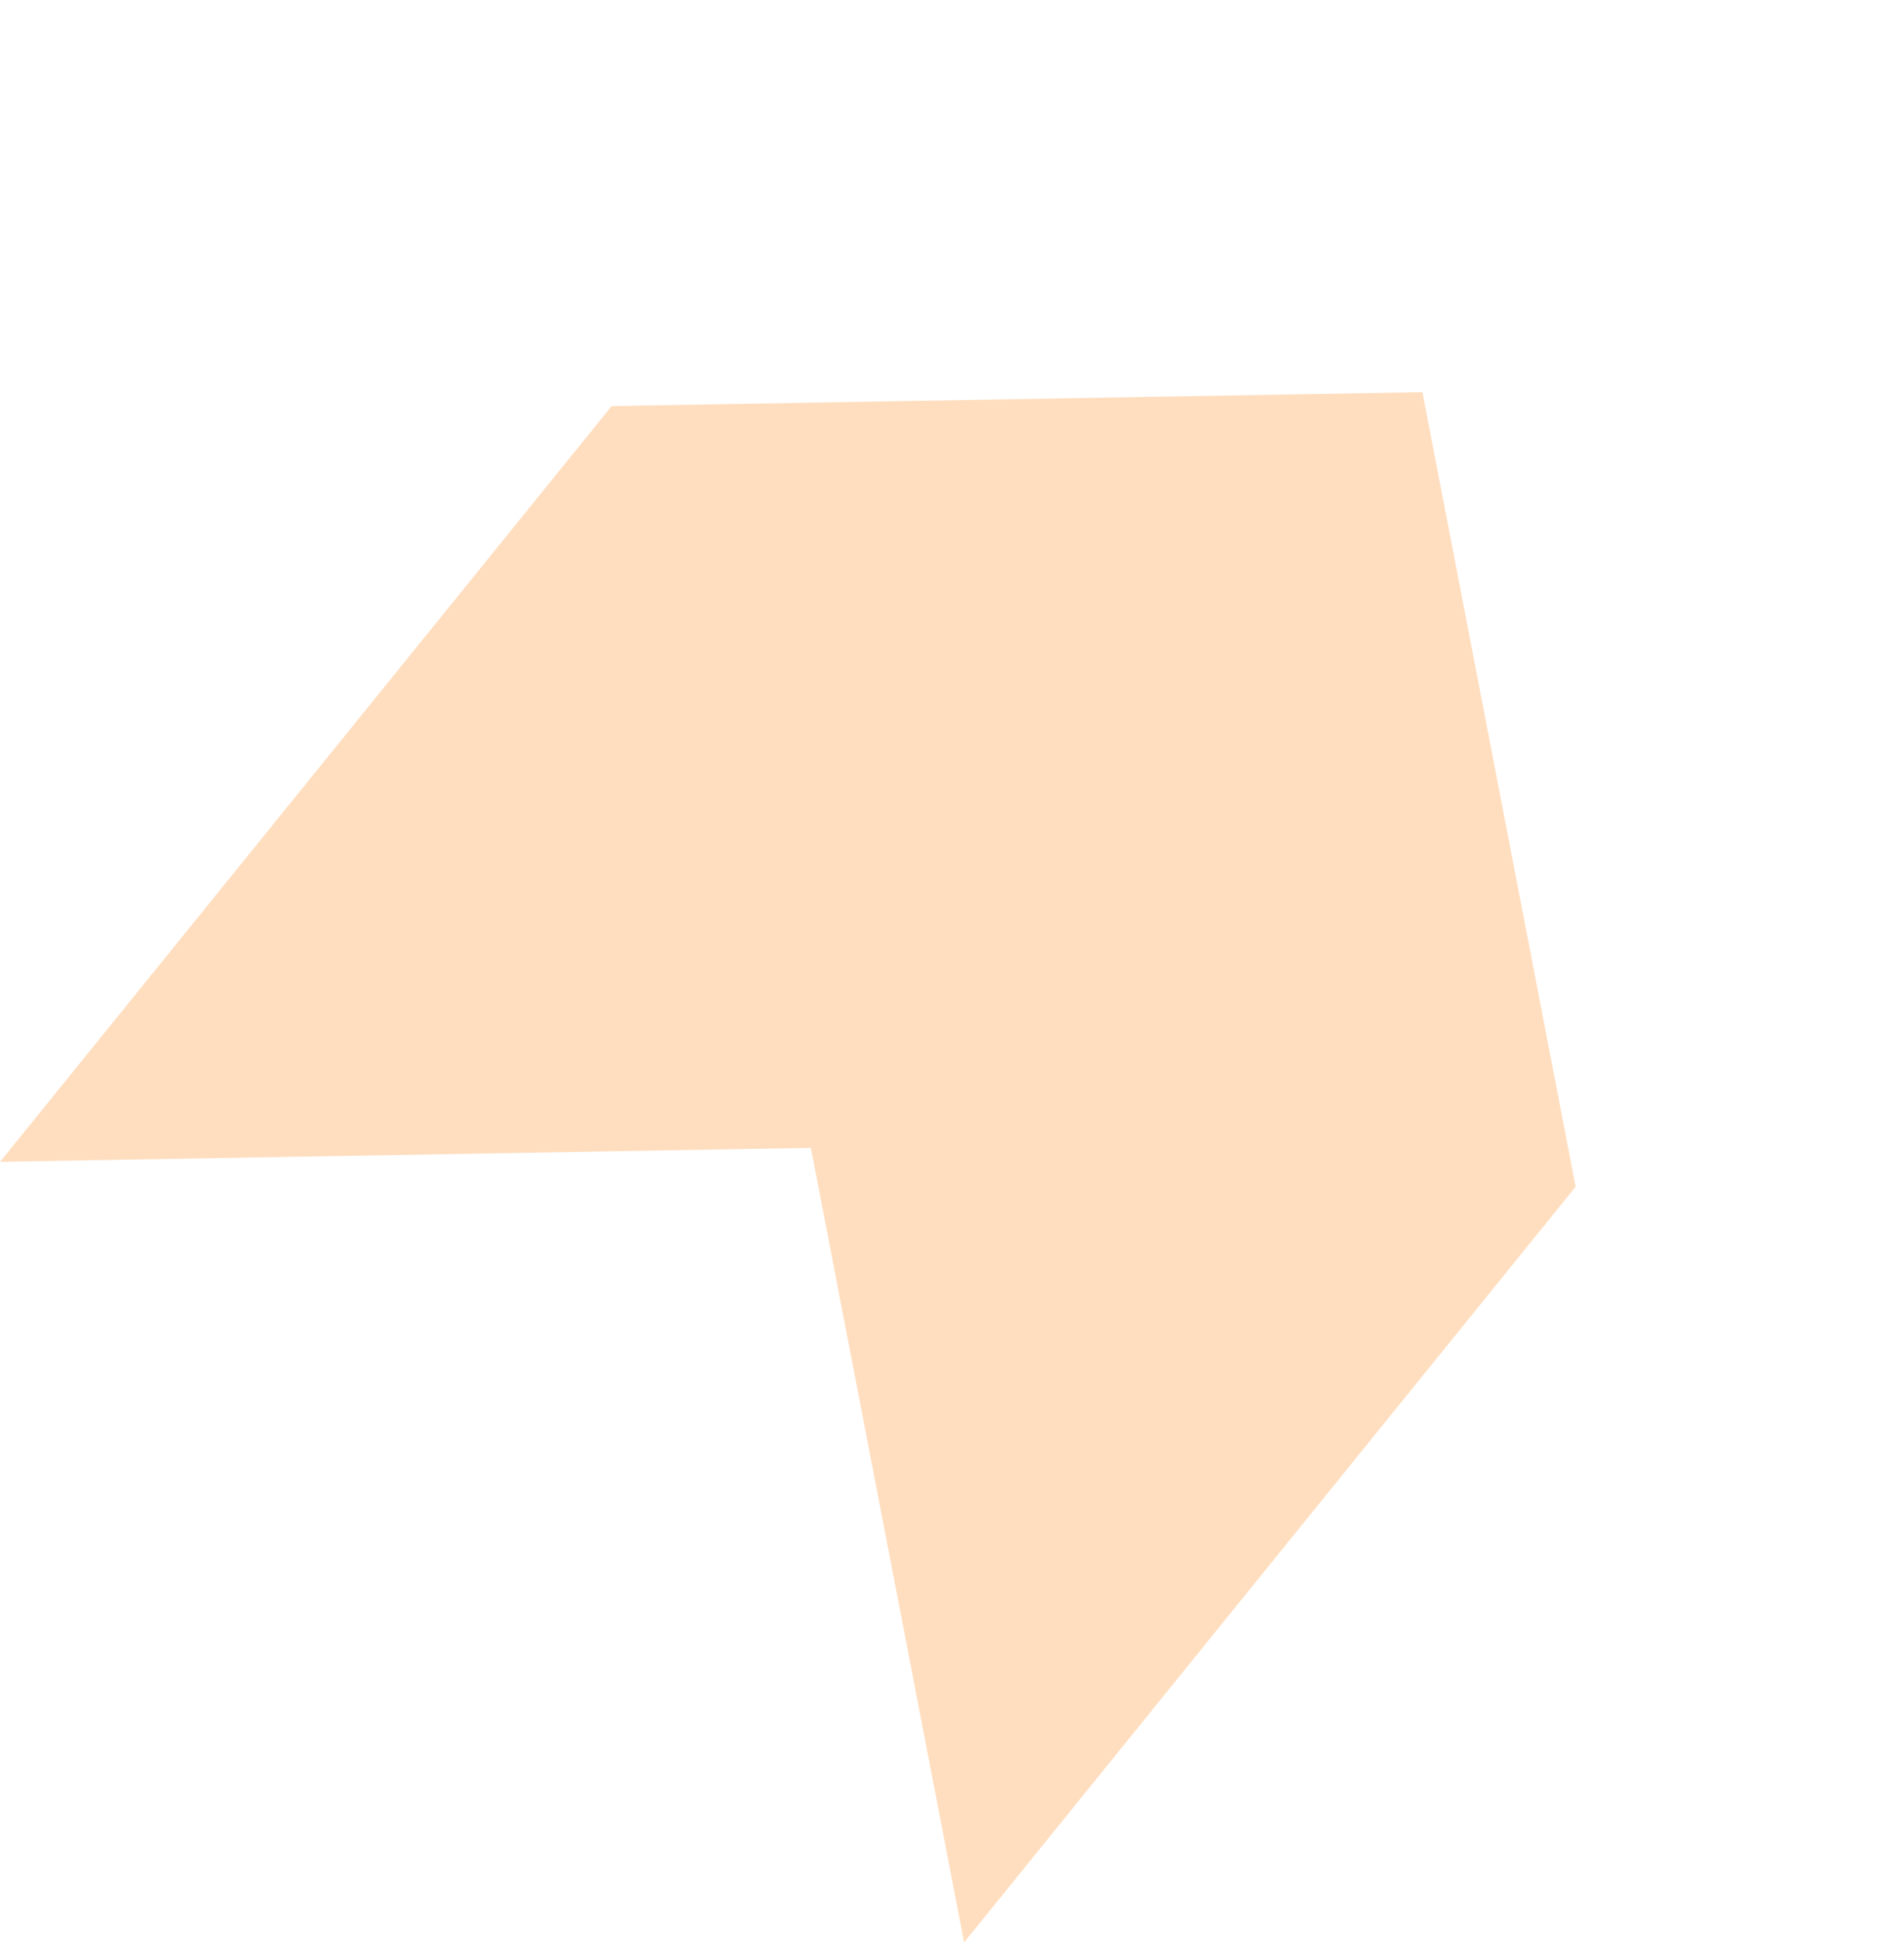 <svg xmlns="http://www.w3.org/2000/svg" width="251.144" height="256.072" viewBox="0 0 251.144 256.072">
  <g id="Layer_1" data-name="Layer 1" transform="matrix(-0.777, -0.629, 0.629, -0.777, 162.474, 412.828)" opacity="0.25">
    <path id="Path_20221" data-name="Path 20221" d="M126.08,227.858V99.616l81.654,68.735L289.728,99.61V227.858l-81.994,68.735Z" transform="translate(0)" fill="#ff7a01" fill-rule="evenodd"/>
  </g>
</svg>
